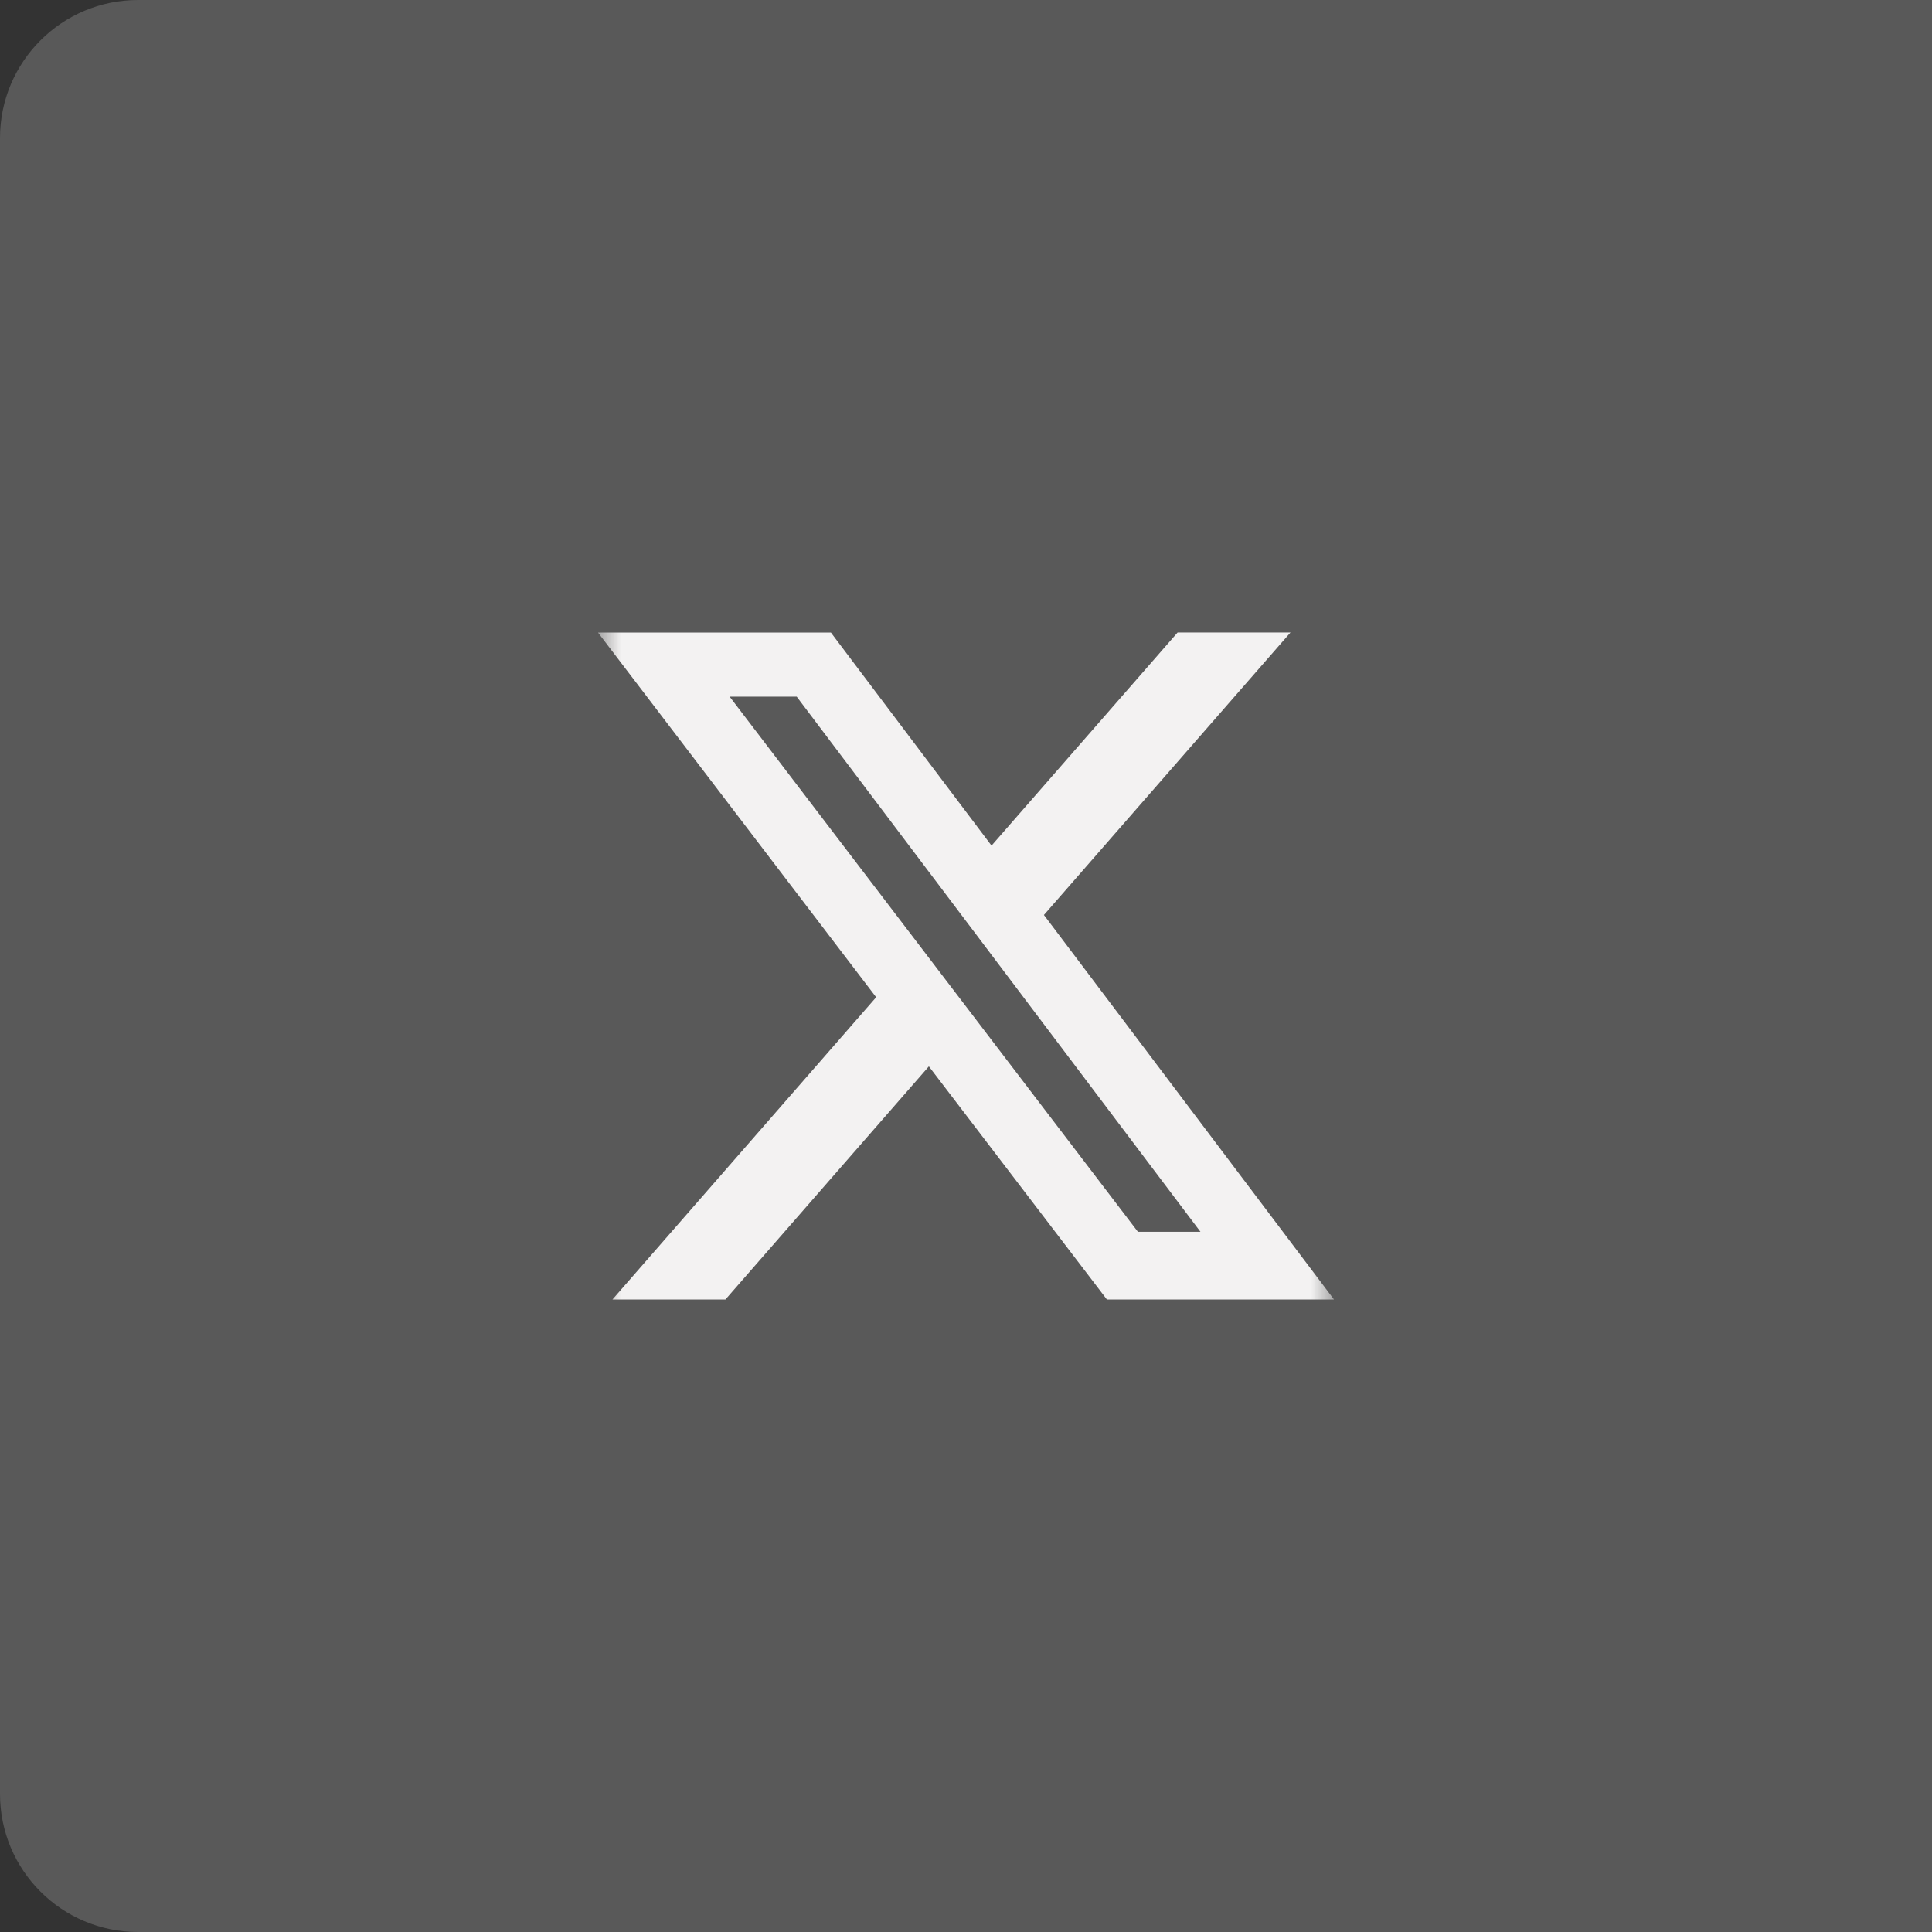 <svg width="42" height="42" viewBox="0 0 42 42" fill="none" xmlns="http://www.w3.org/2000/svg">
<rect x="0" y="0" width="42" height="42" fill="#333333" stroke="none"/>
<path opacity="0.2" d="M0 3C0 1.343 1.343 0 3 0H42V42H3C1.343 42 0 40.657 0 39V3Z" fill="#F3F2F2"/>
<g clip-path="url(#clip0_20_5621)">
<mask id="mask0_20_5621" style="mask-type:luminance" maskUnits="userSpaceOnUse" x="13" y="13" width="16" height="16">
<path d="M13 13H29V29H13V13Z" fill="white"/>
</mask>
<g mask="url(#mask0_20_5621)">
<path d="M25.6 13.75H28.054L22.694 19.891L29 28.25H24.063L20.193 23.182L15.77 28.25H13.314L19.047 21.679L13 13.751H18.063L21.555 18.383L25.6 13.75ZM24.737 26.778H26.097L17.32 15.145H15.862L24.737 26.778Z" fill="#F3F2F2"/>
</g>
</g>
<defs>
<clipPath id="clip0_20_5621">
<rect width="16" height="16" fill="white" transform="translate(13 13)"/>
</clipPath>
</defs>
</svg>
